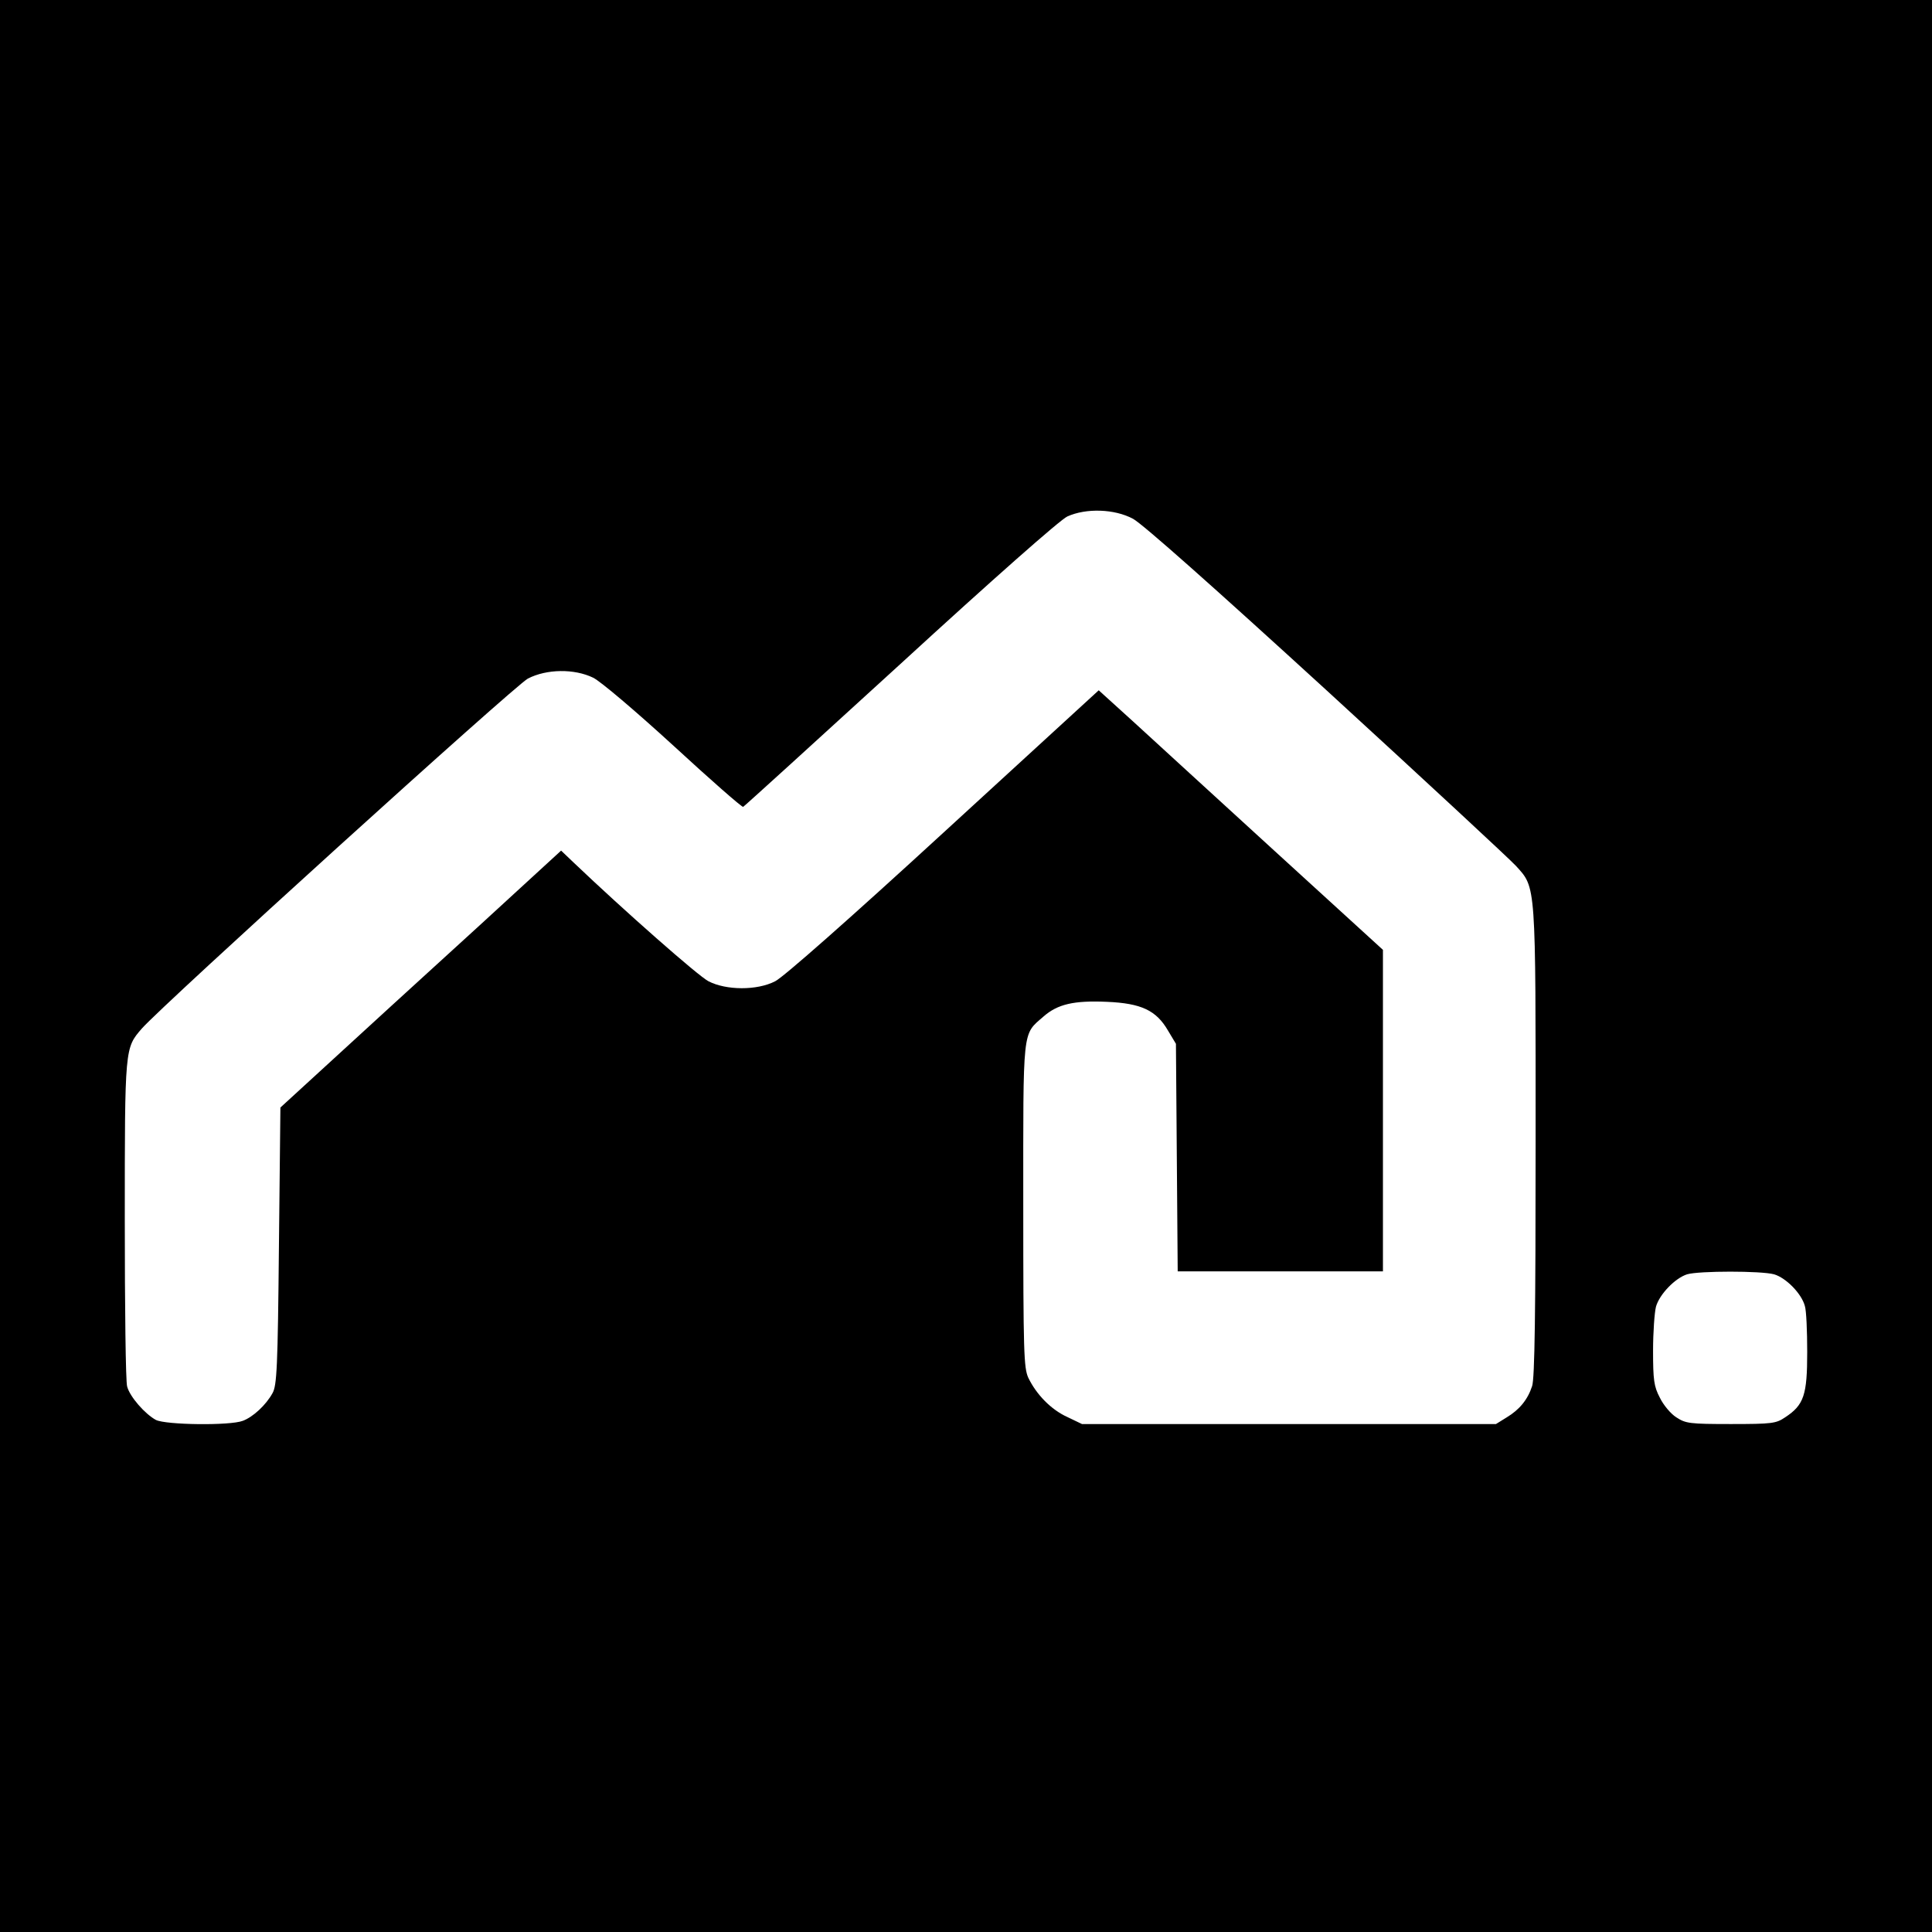 <?xml version="1.0" standalone="no"?>
<!DOCTYPE svg PUBLIC "-//W3C//DTD SVG 20010904//EN"
 "http://www.w3.org/TR/2001/REC-SVG-20010904/DTD/svg10.dtd">
<svg version="1.0" xmlns="http://www.w3.org/2000/svg"
 width="658pt" height="658pt" viewBox="0 0 658 658"
 preserveAspectRatio="xMidYMid meet">
<g transform="translate(0,658) scale(0.1,-0.1)"
fill="#000000" stroke="none">
<path d="M0 3290 l0 -3290 3290 0 3290 0 0 3290 0 3290 -3290 0 -3290 0 0
-3290z m3859 1523 c33 -18 274 -232 660 -585 335 -307 624 -575 644 -597 69
-76 67 -54 67 -941 0 -579 -3 -806 -12 -831 -15 -46 -43 -80 -86 -106 l-37
-23 -705 0 -705 0 -50 24 c-55 25 -105 76 -133 134 -15 34 -17 84 -17 587 0
612 -4 579 69 643 48 42 103 55 216 50 117 -5 168 -29 208 -98 l27 -45 3 -387
3 -388 349 0 350 0 0 548 0 547 -367 335 c-201 184 -419 383 -483 442 l-118
107 -528 -484 c-318 -292 -547 -494 -574 -507 -62 -32 -167 -31 -227 0 -35 18
-288 241 -460 405 l-42 40 -97 -89 c-53 -49 -268 -246 -478 -437 l-381 -349
-5 -471 c-4 -415 -7 -476 -22 -502 -22 -40 -66 -81 -101 -94 -44 -17 -262 -14
-296 3 -37 20 -89 79 -98 114 -5 15 -8 270 -8 567 0 589 0 585 58 652 72 82
1272 1170 1315 1192 64 33 158 34 222 3 25 -12 145 -114 274 -232 126 -116
232 -209 237 -208 4 2 245 221 536 487 315 289 544 491 568 502 64 29 161 26
224 -8z m2183 -2573 c41 -12 94 -66 105 -108 5 -15 8 -85 8 -157 0 -146 -11
-180 -75 -222 -31 -21 -44 -23 -185 -23 -141 0 -154 2 -186 23 -19 12 -44 42
-56 67 -20 38 -23 60 -23 160 0 63 5 131 10 150 12 42 65 97 106 110 41 12
252 12 296 0z"/>
</g>
</svg>
